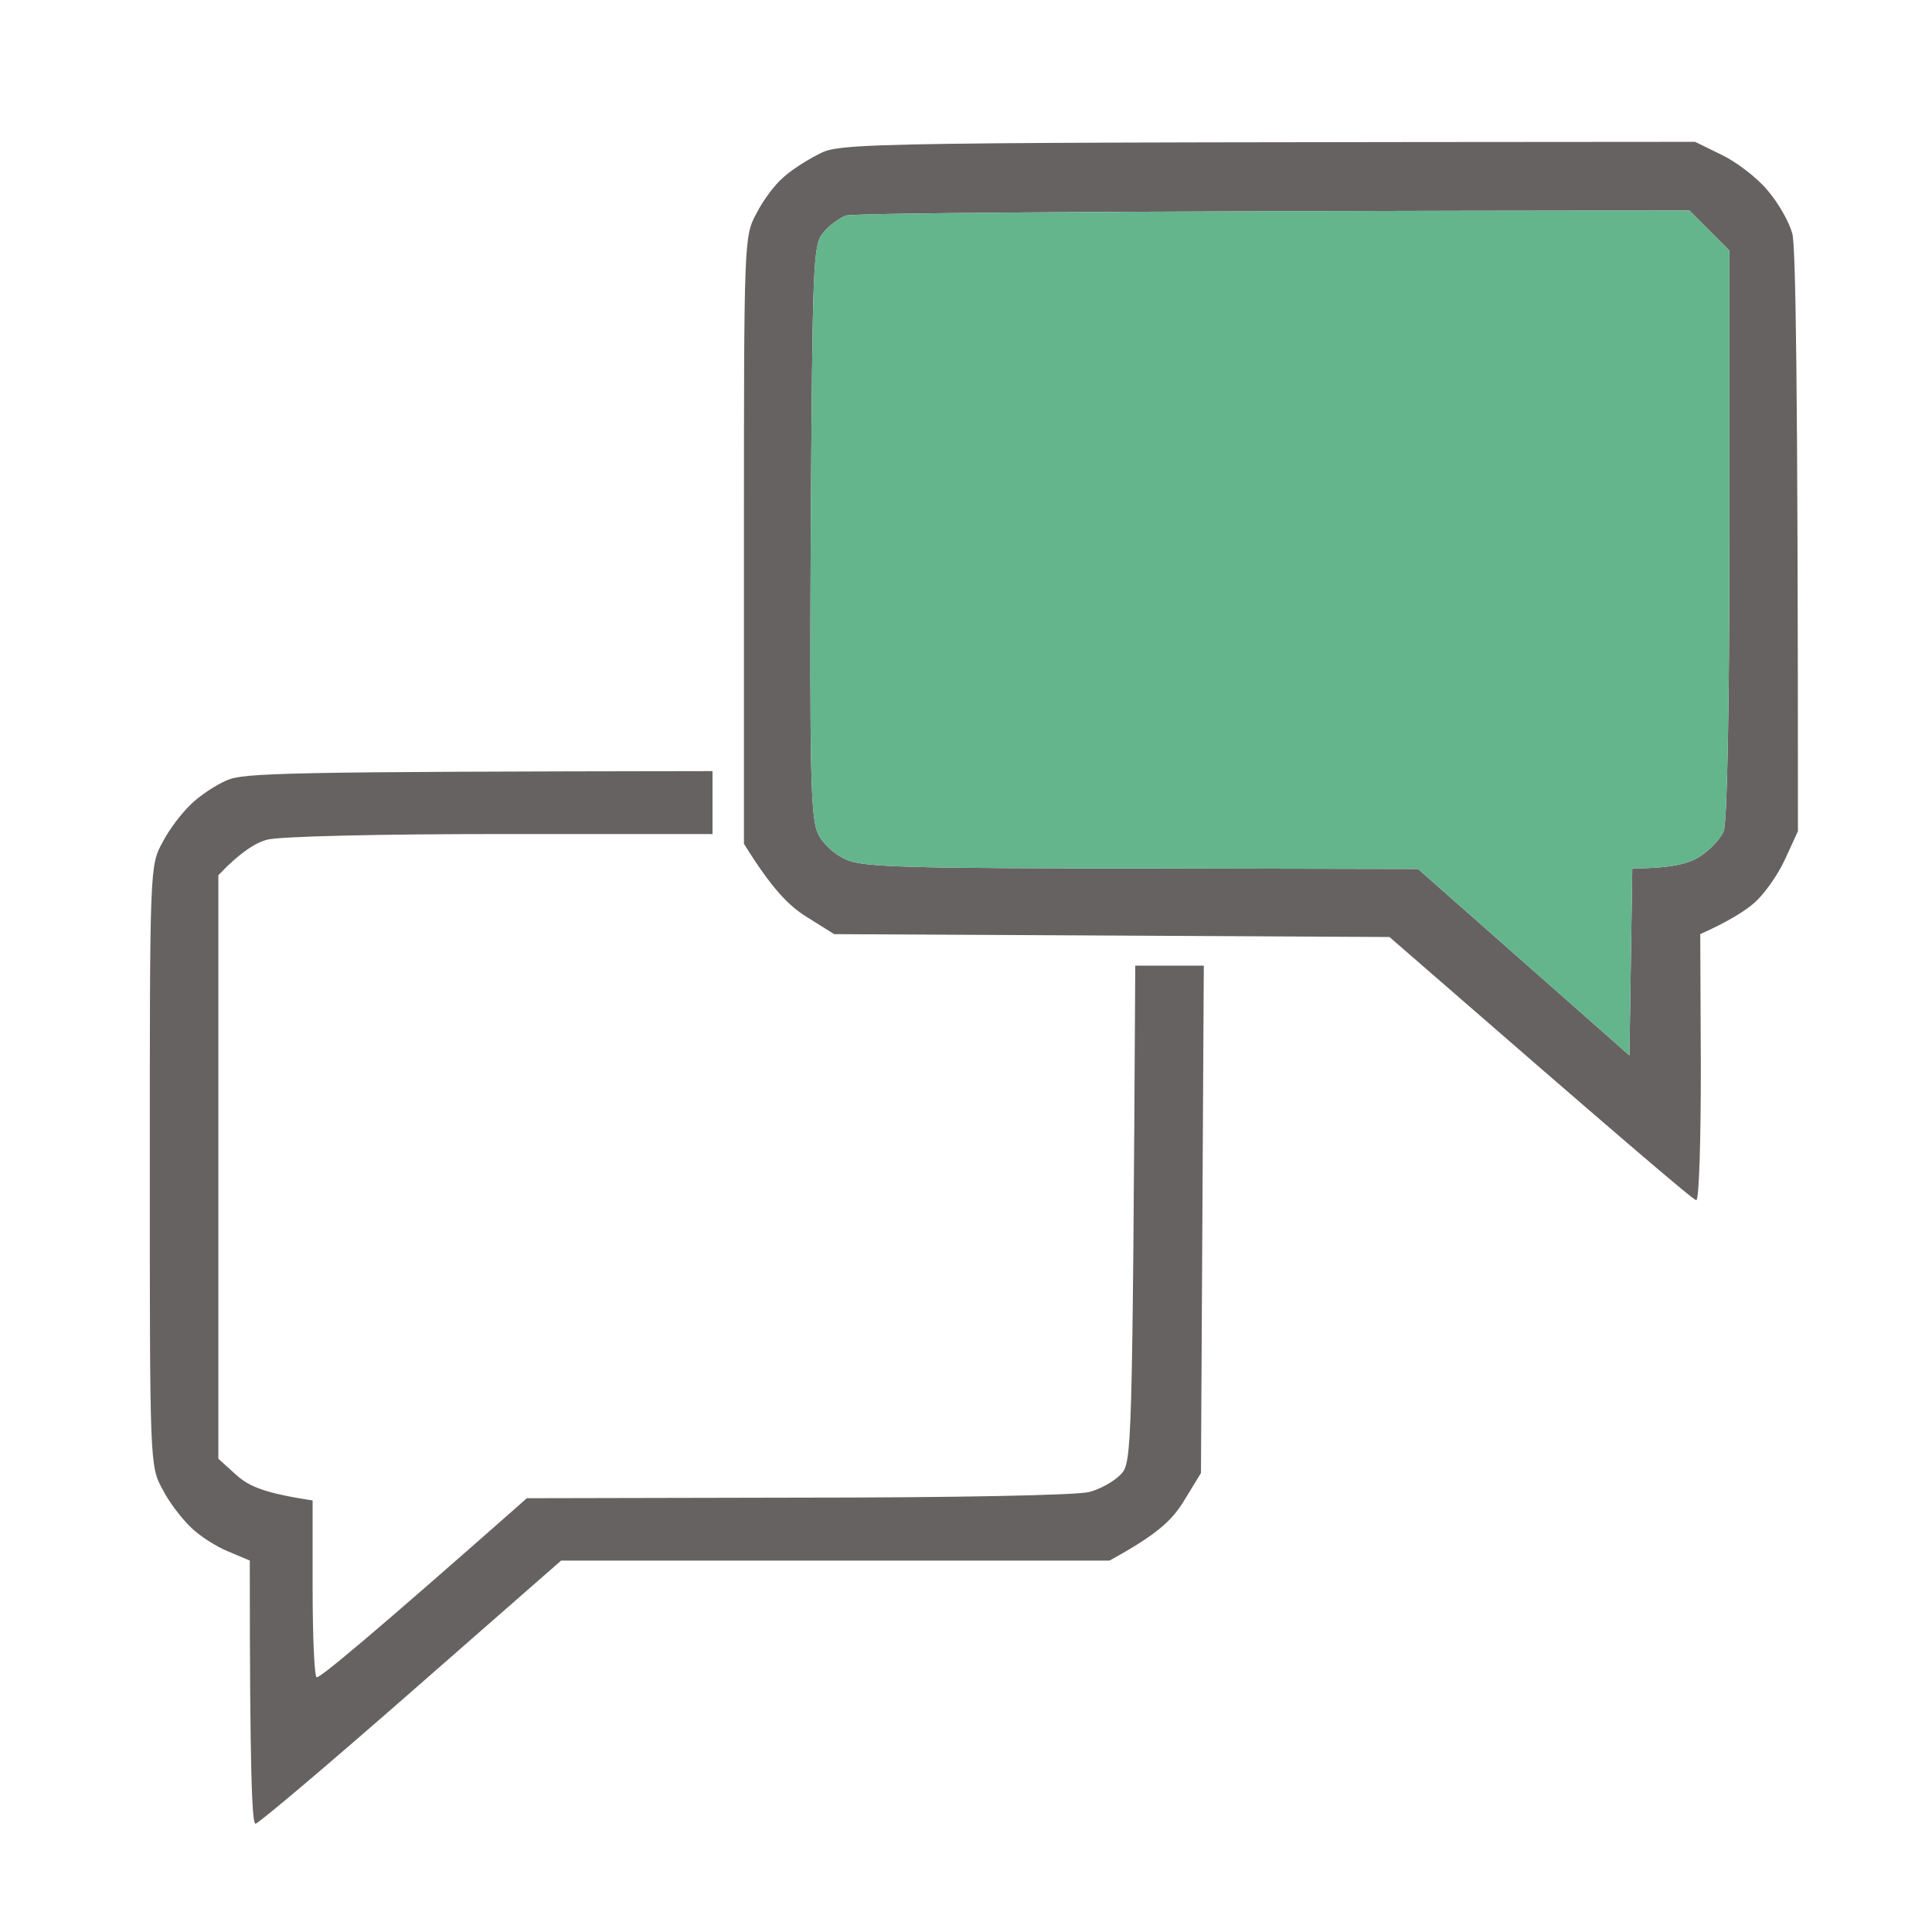 <svg xmlns="http://www.w3.org/2000/svg" width="80" height="80" viewBox="0 0 80 80" fill="none"><g id="Icon container"><rect width="80" height="80" fill="white"></rect><g id="JOLT-Icons-Speach-Bubble_layerstyle"><g id="Vector"><path fill-rule="evenodd" clip-rule="evenodd" d="M70.191 5.873L71.303 6.418C71.894 6.702 72.77 7.365 73.195 7.887C73.645 8.408 74.094 9.213 74.213 9.663C74.355 10.137 74.449 15.562 74.449 34.417L73.905 35.602C73.598 36.265 73.03 37.047 72.651 37.378C72.273 37.71 71.611 38.136 70.404 38.681L70.428 44.2C70.428 47.209 70.357 49.696 70.239 49.696C70.144 49.72 67.258 47.256 57.535 38.8L34.542 38.681L33.407 37.97C32.674 37.52 31.964 36.81 30.805 34.938V22.36C30.805 9.947 30.805 9.782 31.325 8.834C31.585 8.313 32.082 7.65 32.39 7.389C32.674 7.105 33.36 6.655 33.88 6.394C34.803 5.897 35.087 5.897 70.191 5.873ZM34.069 9.663C33.667 10.161 33.644 10.942 33.572 22.005C33.525 32.119 33.572 33.92 33.88 34.536C34.069 34.938 34.59 35.412 35.063 35.602C35.749 35.91 37.712 35.957 47.293 35.957L58.718 35.981L67.471 43.703L67.589 35.957C69.174 35.957 69.907 35.767 70.357 35.483C70.783 35.223 71.232 34.749 71.374 34.417C71.516 34.062 71.611 29.372 71.611 22.099V10.374L69.955 8.716C43.271 8.739 35.299 8.834 35.016 8.929C34.732 9.047 34.306 9.355 34.069 9.663ZM29.504 31.93V34.536H20.68C15.855 34.536 11.502 34.63 11.053 34.773C10.603 34.891 9.964 35.27 9.042 36.241V60.403L9.799 61.09C10.343 61.564 10.958 61.824 12.945 62.132V65.757C12.945 67.723 13.016 69.404 13.111 69.452C13.229 69.499 15.216 67.865 21.816 62.038L33.052 62.014C39.321 62.014 44.643 61.919 45.116 61.777C45.566 61.658 46.157 61.327 46.417 61.043C46.867 60.569 46.891 60.166 47.009 39.984H49.847L49.729 60.995L49.02 62.156C48.523 62.961 47.931 63.53 45.944 64.62H23.235L17.014 70.068C13.607 73.052 10.698 75.516 10.579 75.516C10.438 75.516 10.343 73.55 10.343 64.62L9.444 64.24C8.971 64.051 8.261 63.601 7.906 63.246C7.528 62.89 6.984 62.18 6.724 61.658C6.203 60.711 6.203 60.569 6.203 48.275C6.203 35.981 6.203 35.839 6.724 34.891C6.984 34.37 7.528 33.659 7.906 33.304C8.261 32.949 8.947 32.498 9.397 32.309C10.083 32.001 11.786 31.954 29.504 31.93Z" fill="#676262"></path><path d="M34.069 9.663C33.667 10.161 33.644 10.942 33.572 22.005C33.525 32.119 33.572 33.92 33.88 34.536C34.069 34.938 34.59 35.412 35.063 35.602C35.749 35.91 37.712 35.957 47.293 35.957L58.718 35.981L67.471 43.703L67.589 35.957C69.174 35.957 69.907 35.767 70.357 35.483C70.783 35.223 71.232 34.749 71.374 34.417C71.516 34.062 71.611 29.372 71.611 22.099V10.374L69.955 8.716C43.271 8.739 35.299 8.834 35.016 8.929C34.732 9.047 34.306 9.355 34.069 9.663Z" fill="#64B48C"></path></g></g></g></svg>